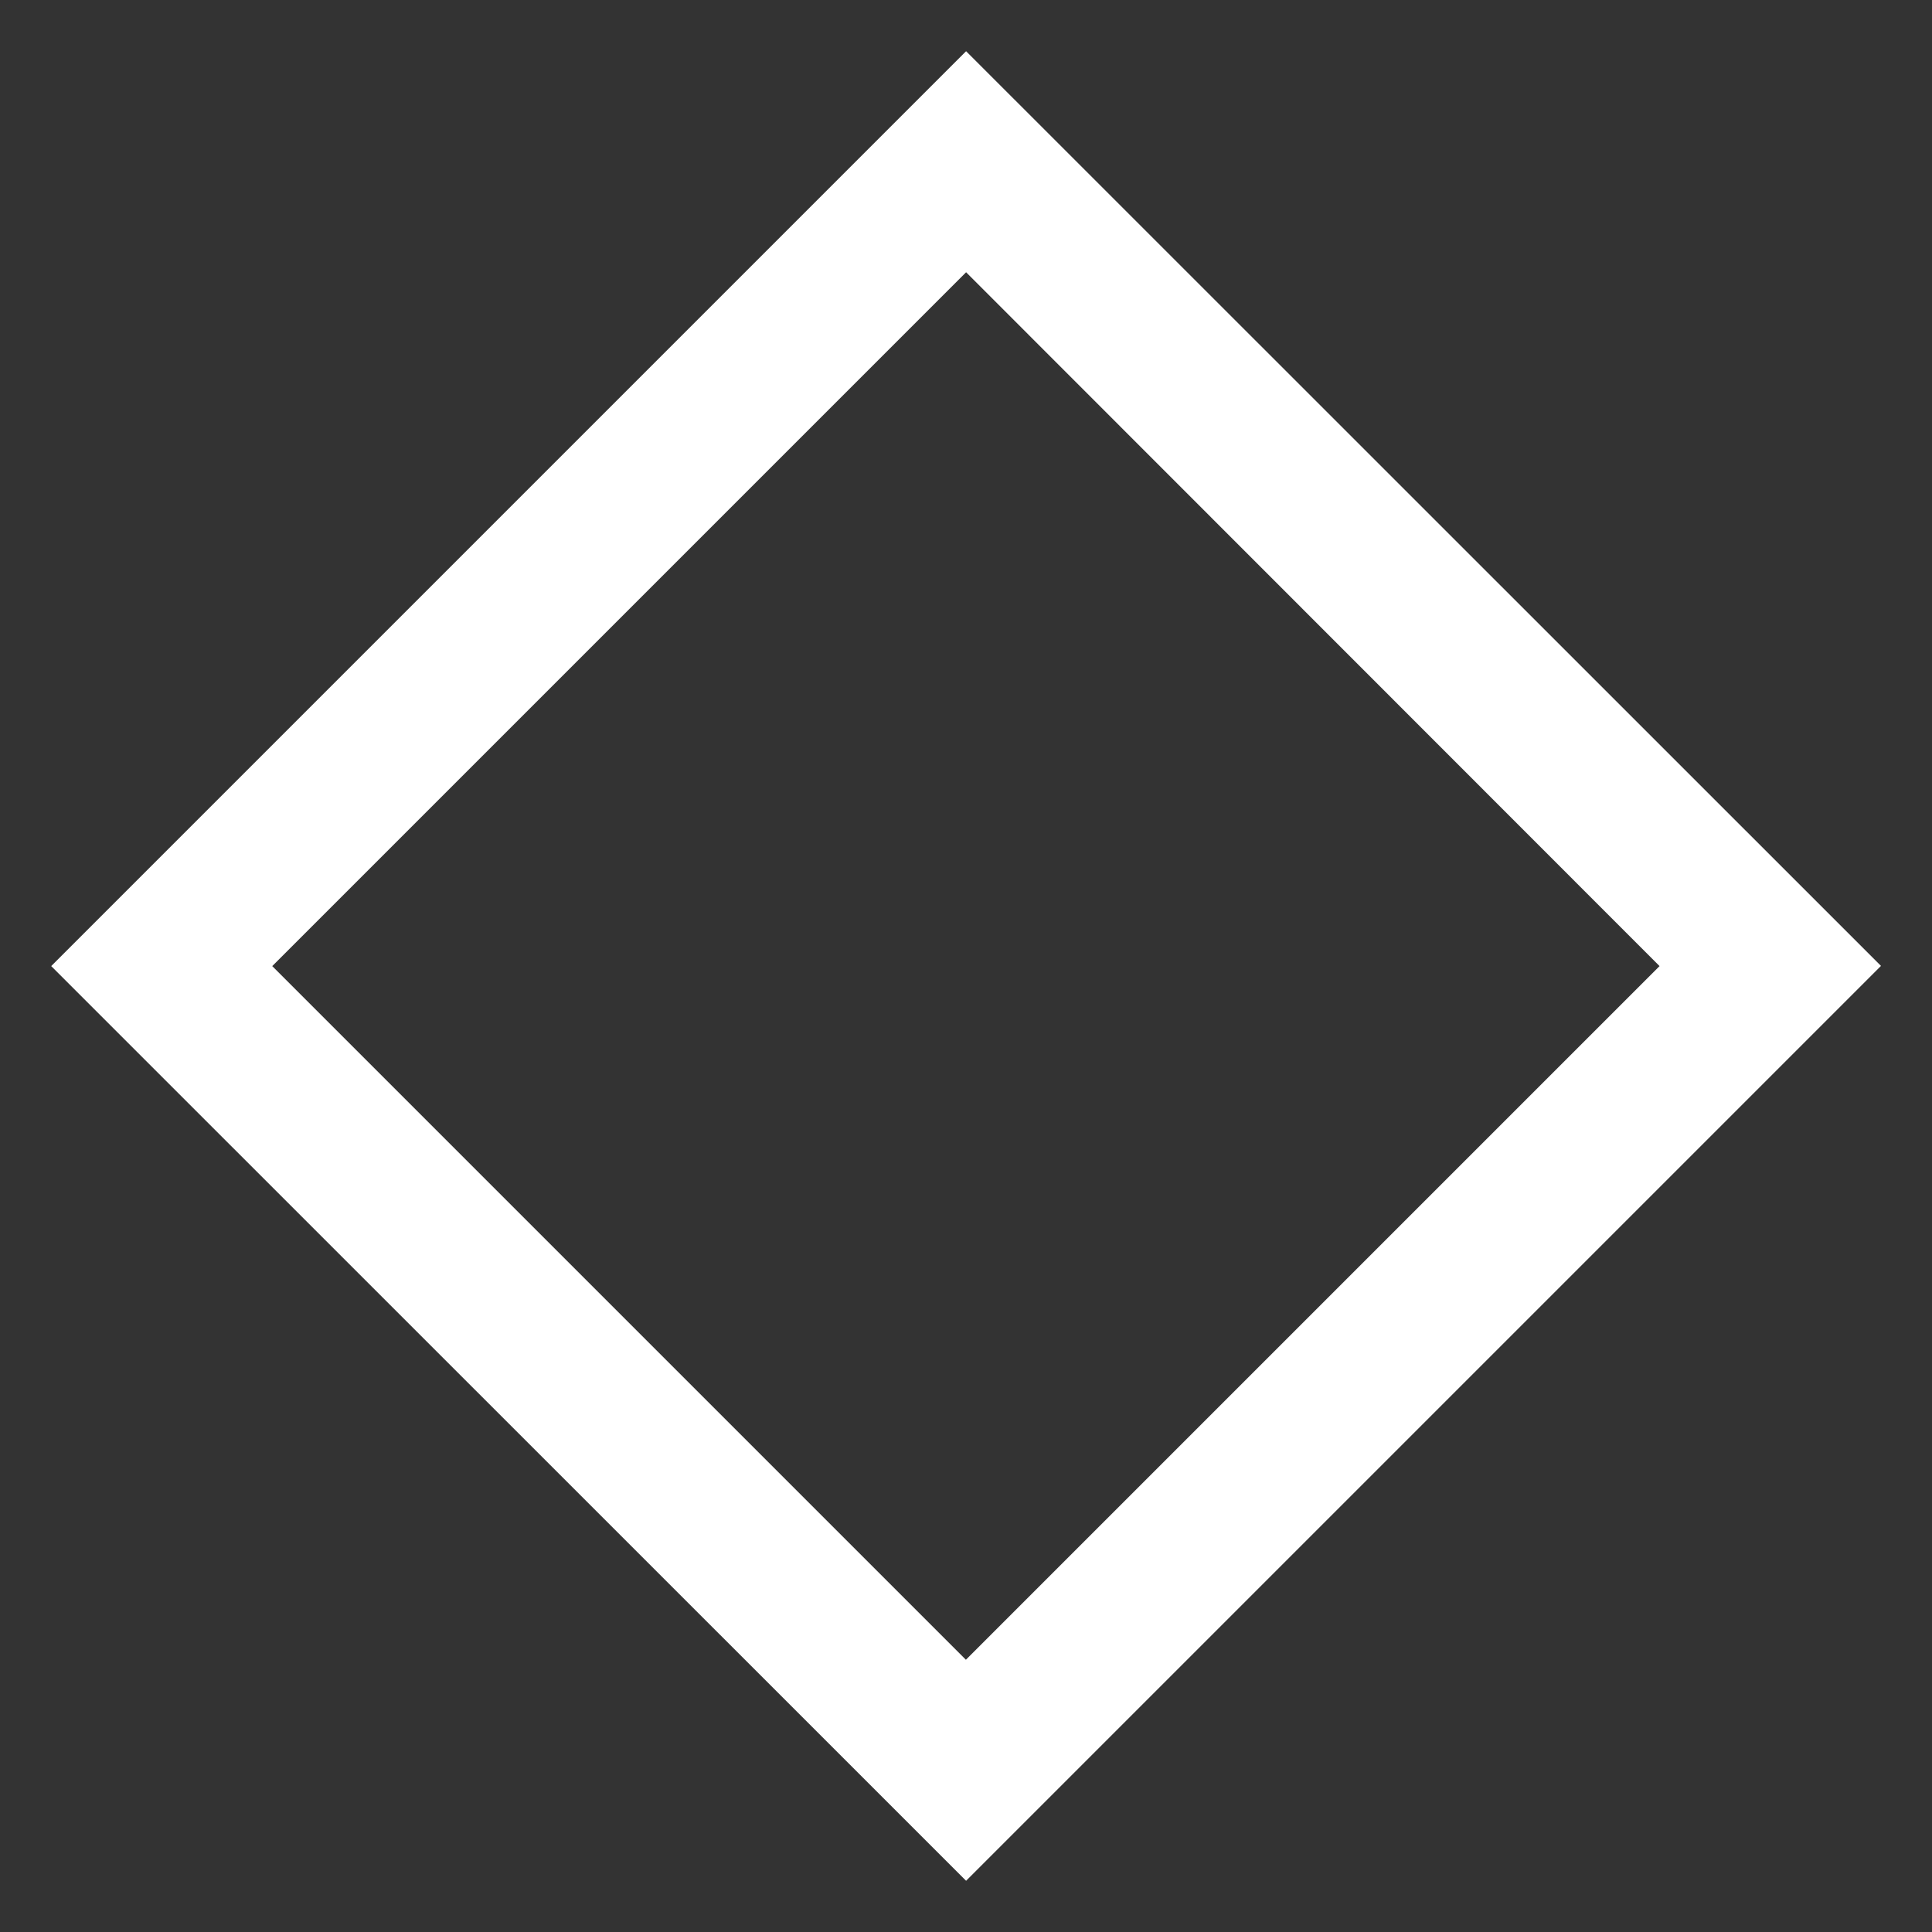 <?xml version="1.0" encoding="UTF-8"?> <!-- Generator: Adobe Illustrator 23.1.0, SVG Export Plug-In . SVG Version: 6.00 Build 0) --> <svg xmlns="http://www.w3.org/2000/svg" xmlns:xlink="http://www.w3.org/1999/xlink" id="Layer_1" x="0px" y="0px" viewBox="0 0 99.21 99.21" style="enable-background:new 0 0 99.21 99.21;" xml:space="preserve"><rect x="0" y="0" width="99.21" height="99.21" fill="#333333" stroke="none"/> <style type="text/css"> .st0{fill:#FFFFFF;} </style> <g> <path class="st0" d="M49.61,96.58L2.63,49.61L49.61,2.63l46.98,46.97L49.61,96.58z M13.98,49.61l35.62,35.62l35.62-35.62 L49.61,13.98L13.98,49.61z"></path> </g> </svg> 